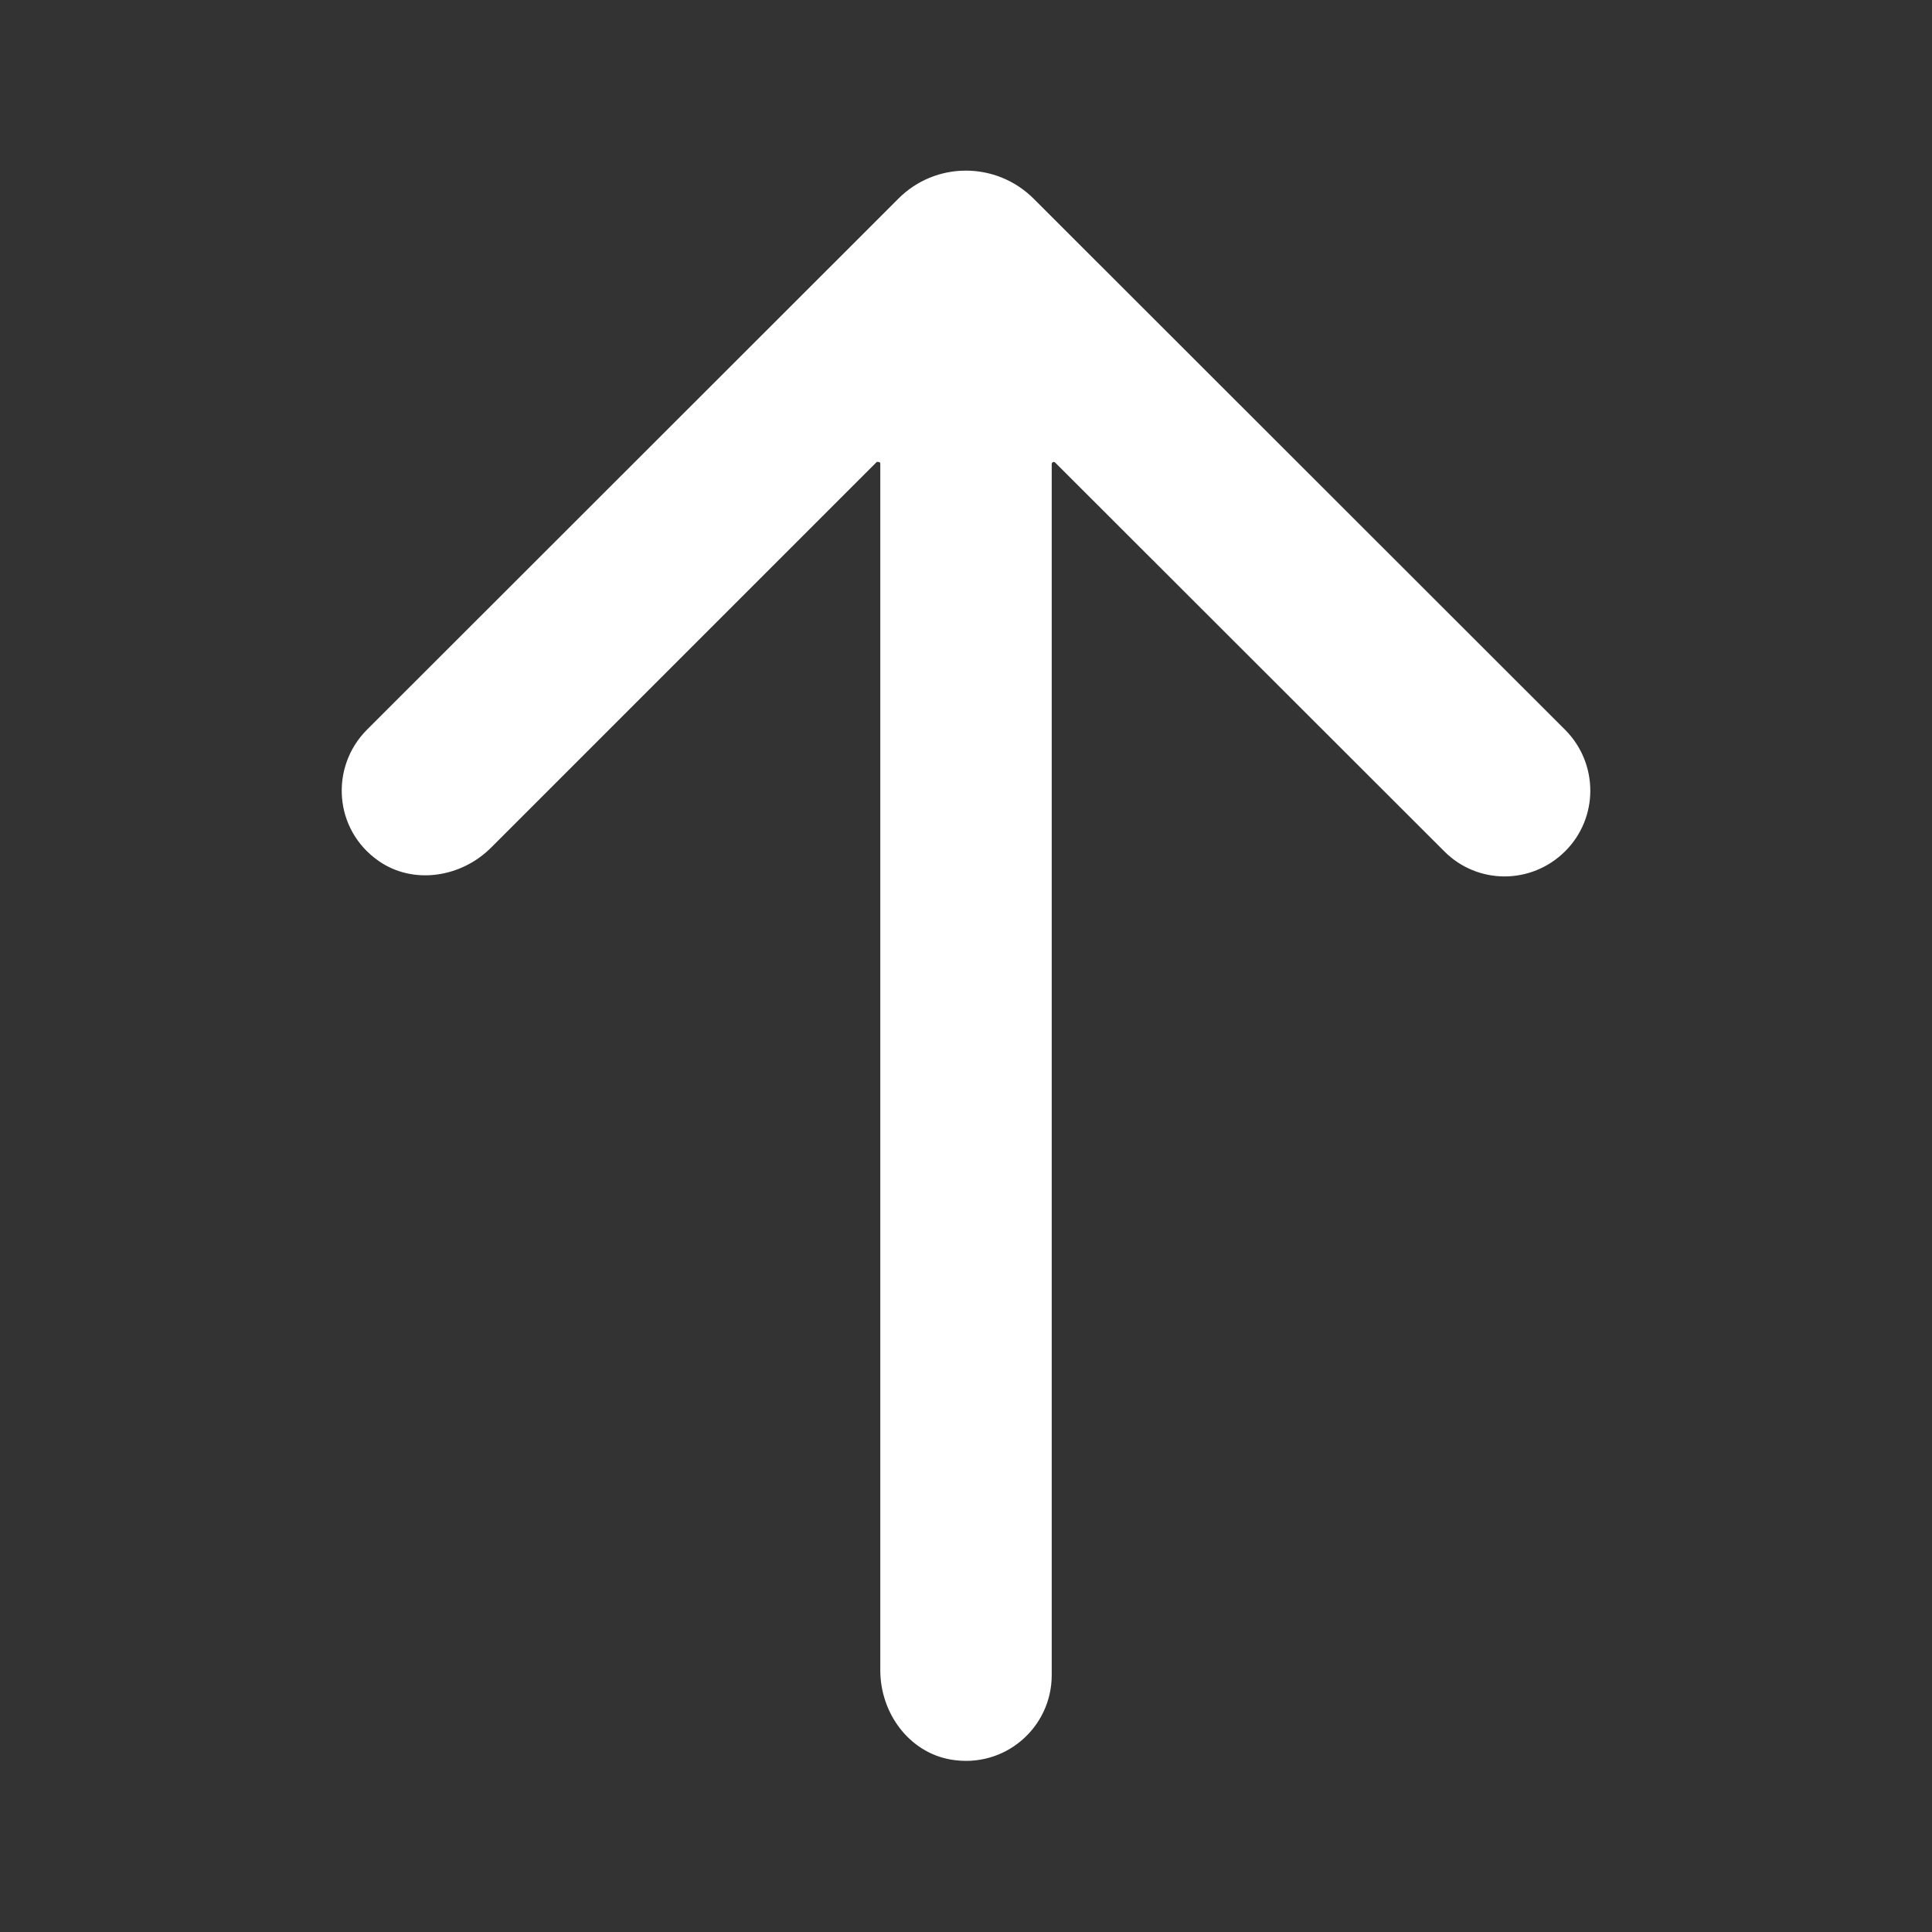 <?xml version="1.0" encoding="UTF-8"?>
<svg id="Layer_2" data-name="Layer 2" xmlns="http://www.w3.org/2000/svg" viewBox="0 0 55 55">
  <rect x="0" y="0" width="55" height="55" fill="#333333" stroke="none"/>
  <defs>
    <style>
      .cls-1 {
        fill: #fff;
      }

      .cls-2 {
        fill: none;
      }
    </style>
  </defs>
  <g id="Layer_1-2" data-name="Layer 1">
    <g>
      <rect class="cls-2" width="55" height="55"/>
      <path class="cls-1" d="M44.56,20.78l-13.61-13.6-1.52-1.52c-1.07-1.07-2.8-1.07-3.86,0l-1.52,1.52-13.61,13.6c-1.05,1.06-.94,2.84.34,3.73.99.69,2.36.47,3.21-.39l10.97-10.97s.1-.01.1.04v34.36c0,1.21.81,2.33,2,2.54,1.54.27,2.88-.91,2.88-2.4V13.21c0-.05.06-.08.1-.04l11.07,11.06c.95.96,2.49.96,3.45,0,.95-.95.95-2.49,0-3.45Z"/>
    </g>
  </g>
</svg>